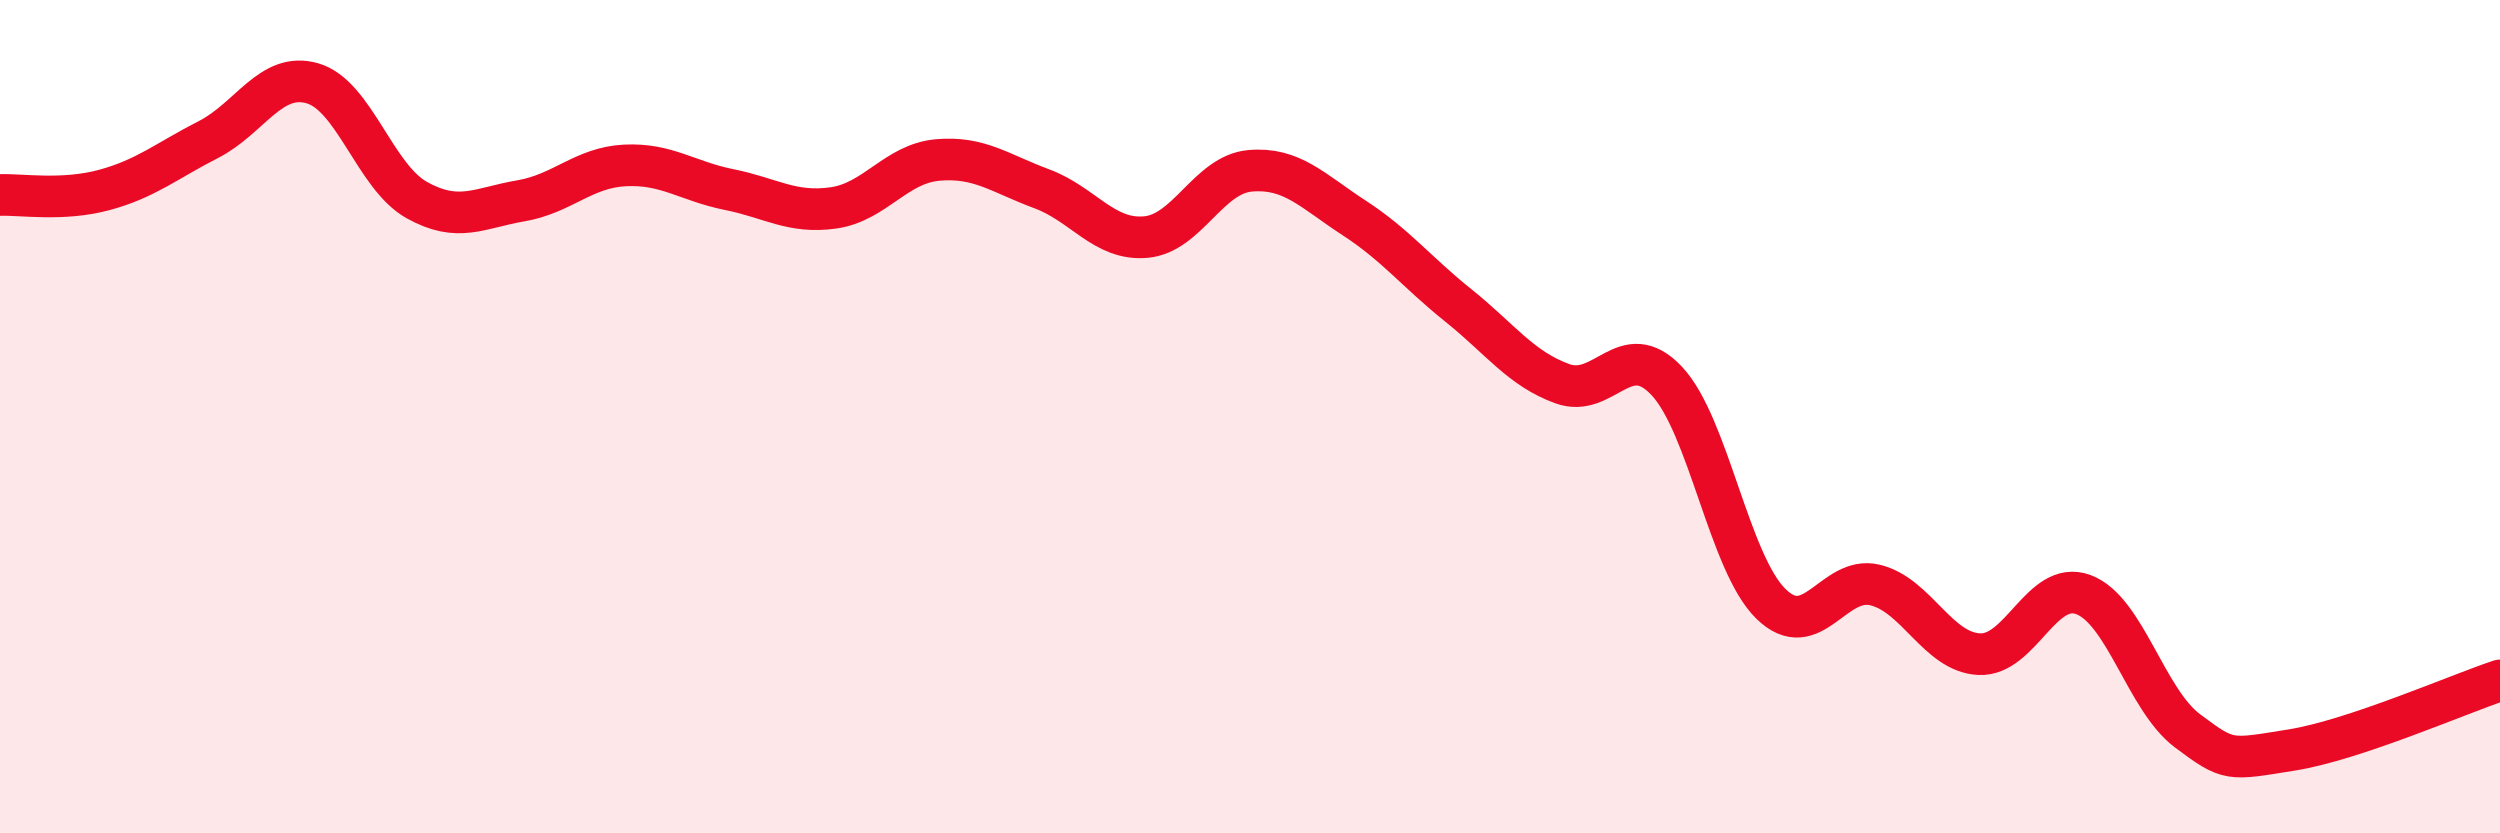 
    <svg width="60" height="20" viewBox="0 0 60 20" xmlns="http://www.w3.org/2000/svg">
      <path
        d="M 0,4.68 C 0.5,4.66 1.5,4.83 2.5,4.56 C 3.5,4.29 4,3.86 5,3.35 C 6,2.84 6.5,1.71 7.5,2 C 8.5,2.29 9,4.24 10,4.8 C 11,5.36 11.5,4.99 12.5,4.82 C 13.5,4.65 14,4.02 15,3.97 C 16,3.92 16.5,4.35 17.5,4.55 C 18.5,4.75 19,5.13 20,4.99 C 21,4.85 21.5,3.93 22.5,3.84 C 23.5,3.75 24,4.16 25,4.53 C 26,4.9 26.5,5.78 27.5,5.69 C 28.5,5.6 29,4.19 30,4.1 C 31,4.01 31.5,4.58 32.5,5.23 C 33.5,5.88 34,6.53 35,7.33 C 36,8.13 36.5,8.85 37.5,9.21 C 38.5,9.57 39,8.08 40,9.14 C 41,10.2 41.5,13.51 42.5,14.49 C 43.5,15.47 44,13.8 45,14.04 C 46,14.28 46.5,15.65 47.5,15.7 C 48.5,15.75 49,13.9 50,14.27 C 51,14.64 51.5,16.79 52.5,17.54 C 53.5,18.29 53.5,18.24 55,18 C 56.5,17.76 59,16.66 60,16.33L60 20L0 20Z"
        fill="#EB0A25"
        opacity="0.1"
        stroke-linecap="round"
        stroke-linejoin="round"
      />
      <path
        d="M 0,4.68 C 0.5,4.66 1.5,4.83 2.5,4.56 C 3.5,4.29 4,3.86 5,3.35 C 6,2.84 6.5,1.71 7.5,2 C 8.5,2.29 9,4.24 10,4.8 C 11,5.36 11.5,4.99 12.5,4.82 C 13.5,4.65 14,4.02 15,3.97 C 16,3.92 16.5,4.35 17.5,4.55 C 18.5,4.75 19,5.13 20,4.99 C 21,4.85 21.5,3.93 22.5,3.84 C 23.5,3.75 24,4.16 25,4.53 C 26,4.9 26.5,5.78 27.5,5.69 C 28.5,5.6 29,4.19 30,4.1 C 31,4.01 31.5,4.58 32.5,5.23 C 33.5,5.88 34,6.53 35,7.33 C 36,8.13 36.5,8.85 37.5,9.21 C 38.5,9.57 39,8.08 40,9.14 C 41,10.2 41.5,13.51 42.5,14.49 C 43.5,15.47 44,13.8 45,14.04 C 46,14.28 46.5,15.65 47.5,15.7 C 48.5,15.75 49,13.9 50,14.27 C 51,14.64 51.5,16.79 52.5,17.54 C 53.5,18.29 53.5,18.24 55,18 C 56.5,17.76 59,16.66 60,16.33"
        stroke="#EB0A25"
        stroke-width="1"
        fill="none"
        stroke-linecap="round"
        stroke-linejoin="round"
      />
    </svg>
  